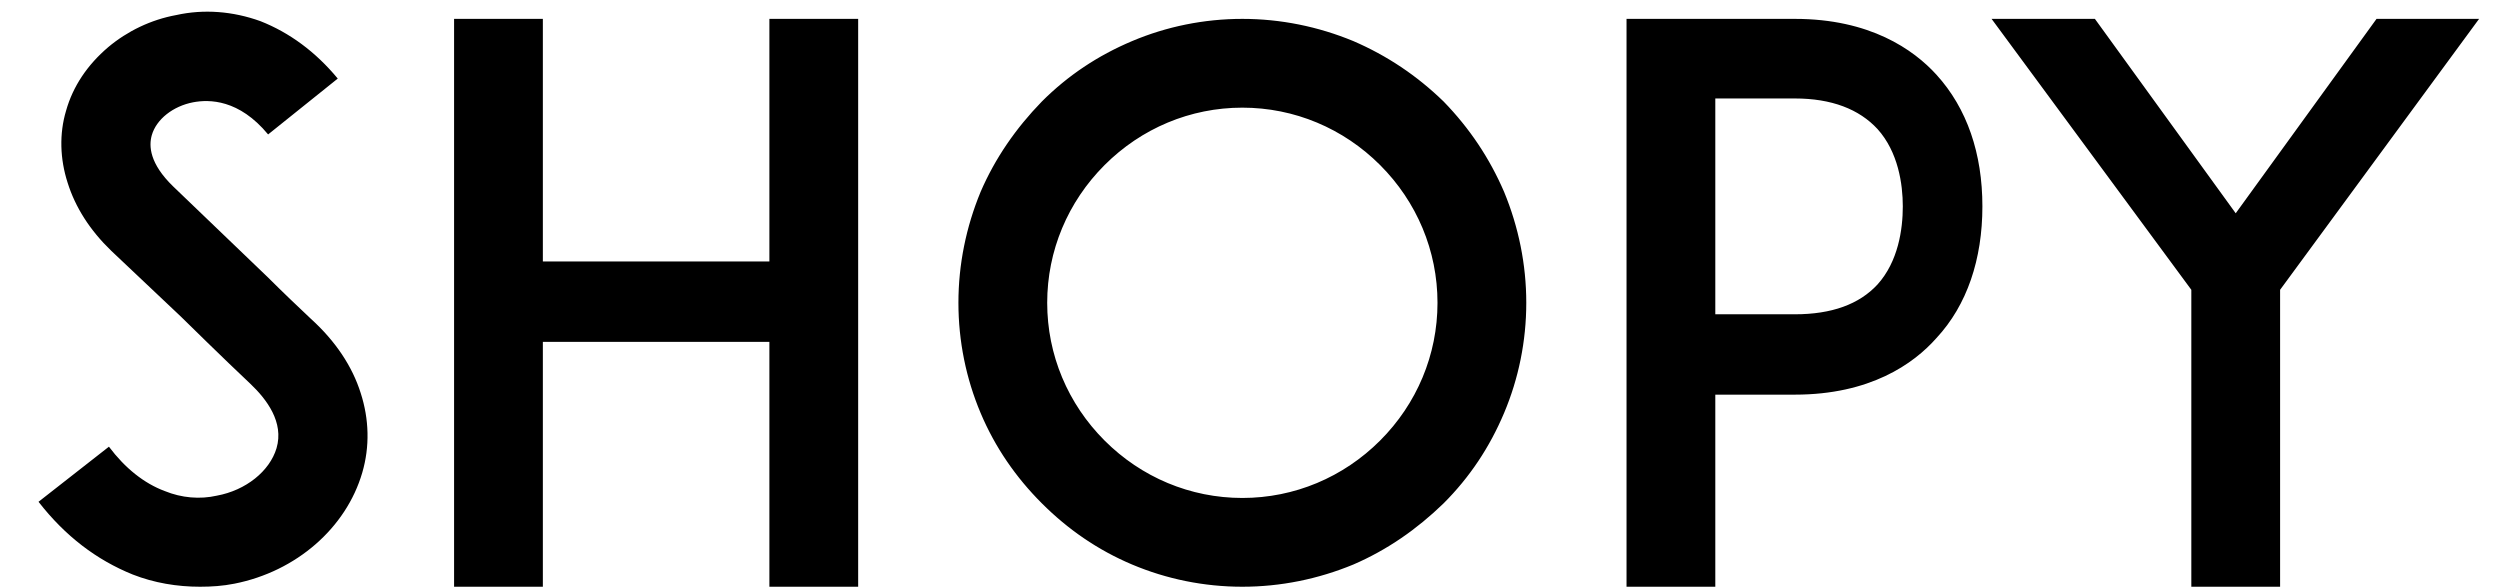 <?xml version="1.0" encoding="UTF-8"?>
<svg width="98px" height="23px" viewBox="0 0 98 23" version="1.1" xmlns="http://www.w3.org/2000/svg" xmlns:xlink="http://www.w3.org/1999/xlink">
    <!-- Generator: Sketch 62 (91390) - https://sketch.com -->
    <title>logo</title>
    <desc>Created with Sketch.</desc>
    <g id="logo" stroke="none" stroke-width="1" fill="none" fill-rule="evenodd">
        <path d="M7.84,23 C8.29,23 8.74,22.97 9.19,22.88 C11.62,22.4 13.57,20.69 14.2,18.53 C14.5,17.51 14.47,16.43 14.14,15.41 C13.81,14.36 13.15,13.37 12.19,12.5 C11.71,12.05 11.05,11.42 10.51,10.88 L6.79,7.31 C5.86,6.41 5.83,5.72 5.95,5.3 C6.13,4.67 6.79,4.16 7.57,4.01 C8.2,3.89 9.37,3.89 10.51,5.27 L13.24,3.08 C12.37,2.03 11.35,1.28 10.21,0.83 C9.13,0.44 7.99,0.35 6.91,0.59 C5.92,0.77 4.99,1.22 4.24,1.85 C3.43,2.54 2.86,3.38 2.59,4.34 C2.32,5.24 2.35,6.23 2.65,7.16 C2.95,8.12 3.52,9.02 4.36,9.83 L7.09,12.41 C7.21,12.53 8.83,14.12 9.82,15.05 C10.45,15.65 11.14,16.55 10.84,17.57 C10.57,18.47 9.64,19.22 8.5,19.43 C7.84,19.58 7.12,19.52 6.46,19.25 C5.65,18.95 4.9,18.35 4.27,17.51 L1.51,19.67 C2.56,21.02 3.79,21.95 5.2,22.52 C6.04,22.85 6.94,23 7.84,23 Z M21.28,23 L21.28,13.4 L30.16,13.4 L30.16,23 L33.64,23 L33.64,0.74 L30.16,0.74 L30.16,10.25 L21.28,10.25 L21.28,0.74 L17.8,0.74 L17.8,23 L21.28,23 Z M48.7,23 C50.2,23 51.67,22.7 53.05,22.13 C54.37,21.56 55.54,20.75 56.59,19.73 C57.61,18.71 58.39,17.54 58.96,16.19 C59.53,14.84 59.83,13.37 59.83,11.87 C59.83,10.37 59.53,8.9 58.96,7.52 C58.39,6.2 57.61,5.03 56.59,3.98 C55.54,2.96 54.37,2.18 53.05,1.61 C51.67,1.04 50.2,0.74 48.7,0.74 C47.2,0.74 45.73,1.04 44.38,1.61 C43.03,2.18 41.86,2.96 40.84,3.98 C39.82,5.03 39.01,6.2 38.44,7.52 C37.87,8.9 37.57,10.37 37.57,11.87 C37.57,13.37 37.87,14.84 38.44,16.19 C39.01,17.54 39.82,18.71 40.84,19.73 C41.86,20.75 43.03,21.56 44.38,22.13 C45.73,22.7 47.2,23 48.7,23 Z M48.7,19.52 C46.66,19.52 44.74,18.71 43.3,17.27 C41.86,15.83 41.05,13.91 41.05,11.87 C41.05,9.83 41.86,7.91 43.3,6.47 C44.74,5.03 46.66,4.22 48.7,4.22 C50.74,4.22 52.66,5.03 54.1,6.47 C55.54,7.91 56.35,9.83 56.35,11.87 C56.35,13.91 55.54,15.83 54.1,17.27 C52.66,18.71 50.74,19.52 48.7,19.52 Z M67.24,23 L67.24,15.47 L70.36,15.47 C73.3,15.47 75.01,14.27 75.91,13.25 C77.11,11.96 77.71,10.16 77.71,8.09 C77.71,6.02 77.11,4.25 75.91,2.93 C75.01,1.94 73.3,0.74 70.36,0.74 L63.76,0.74 L63.76,23 L67.24,23 Z M70.36,12.32 L67.24,12.32 L67.24,3.86 L70.36,3.86 C71.8,3.86 72.88,4.28 73.6,5.06 C74.41,5.96 74.59,7.22 74.59,8.09 C74.59,8.99 74.41,10.25 73.6,11.15 C72.88,11.93 71.8,12.32 70.36,12.32 Z M89.38,23 L89.38,11.36 L97.18,0.74 L93.16,0.74 L87.64,8.36 L82.12,0.74 L78.07,0.74 L85.9,11.36 L85.9,23 L89.38,23 Z" id="SHOPY" fill="#000000" fill-rule="nonzero"></path>
    </g>
</svg>